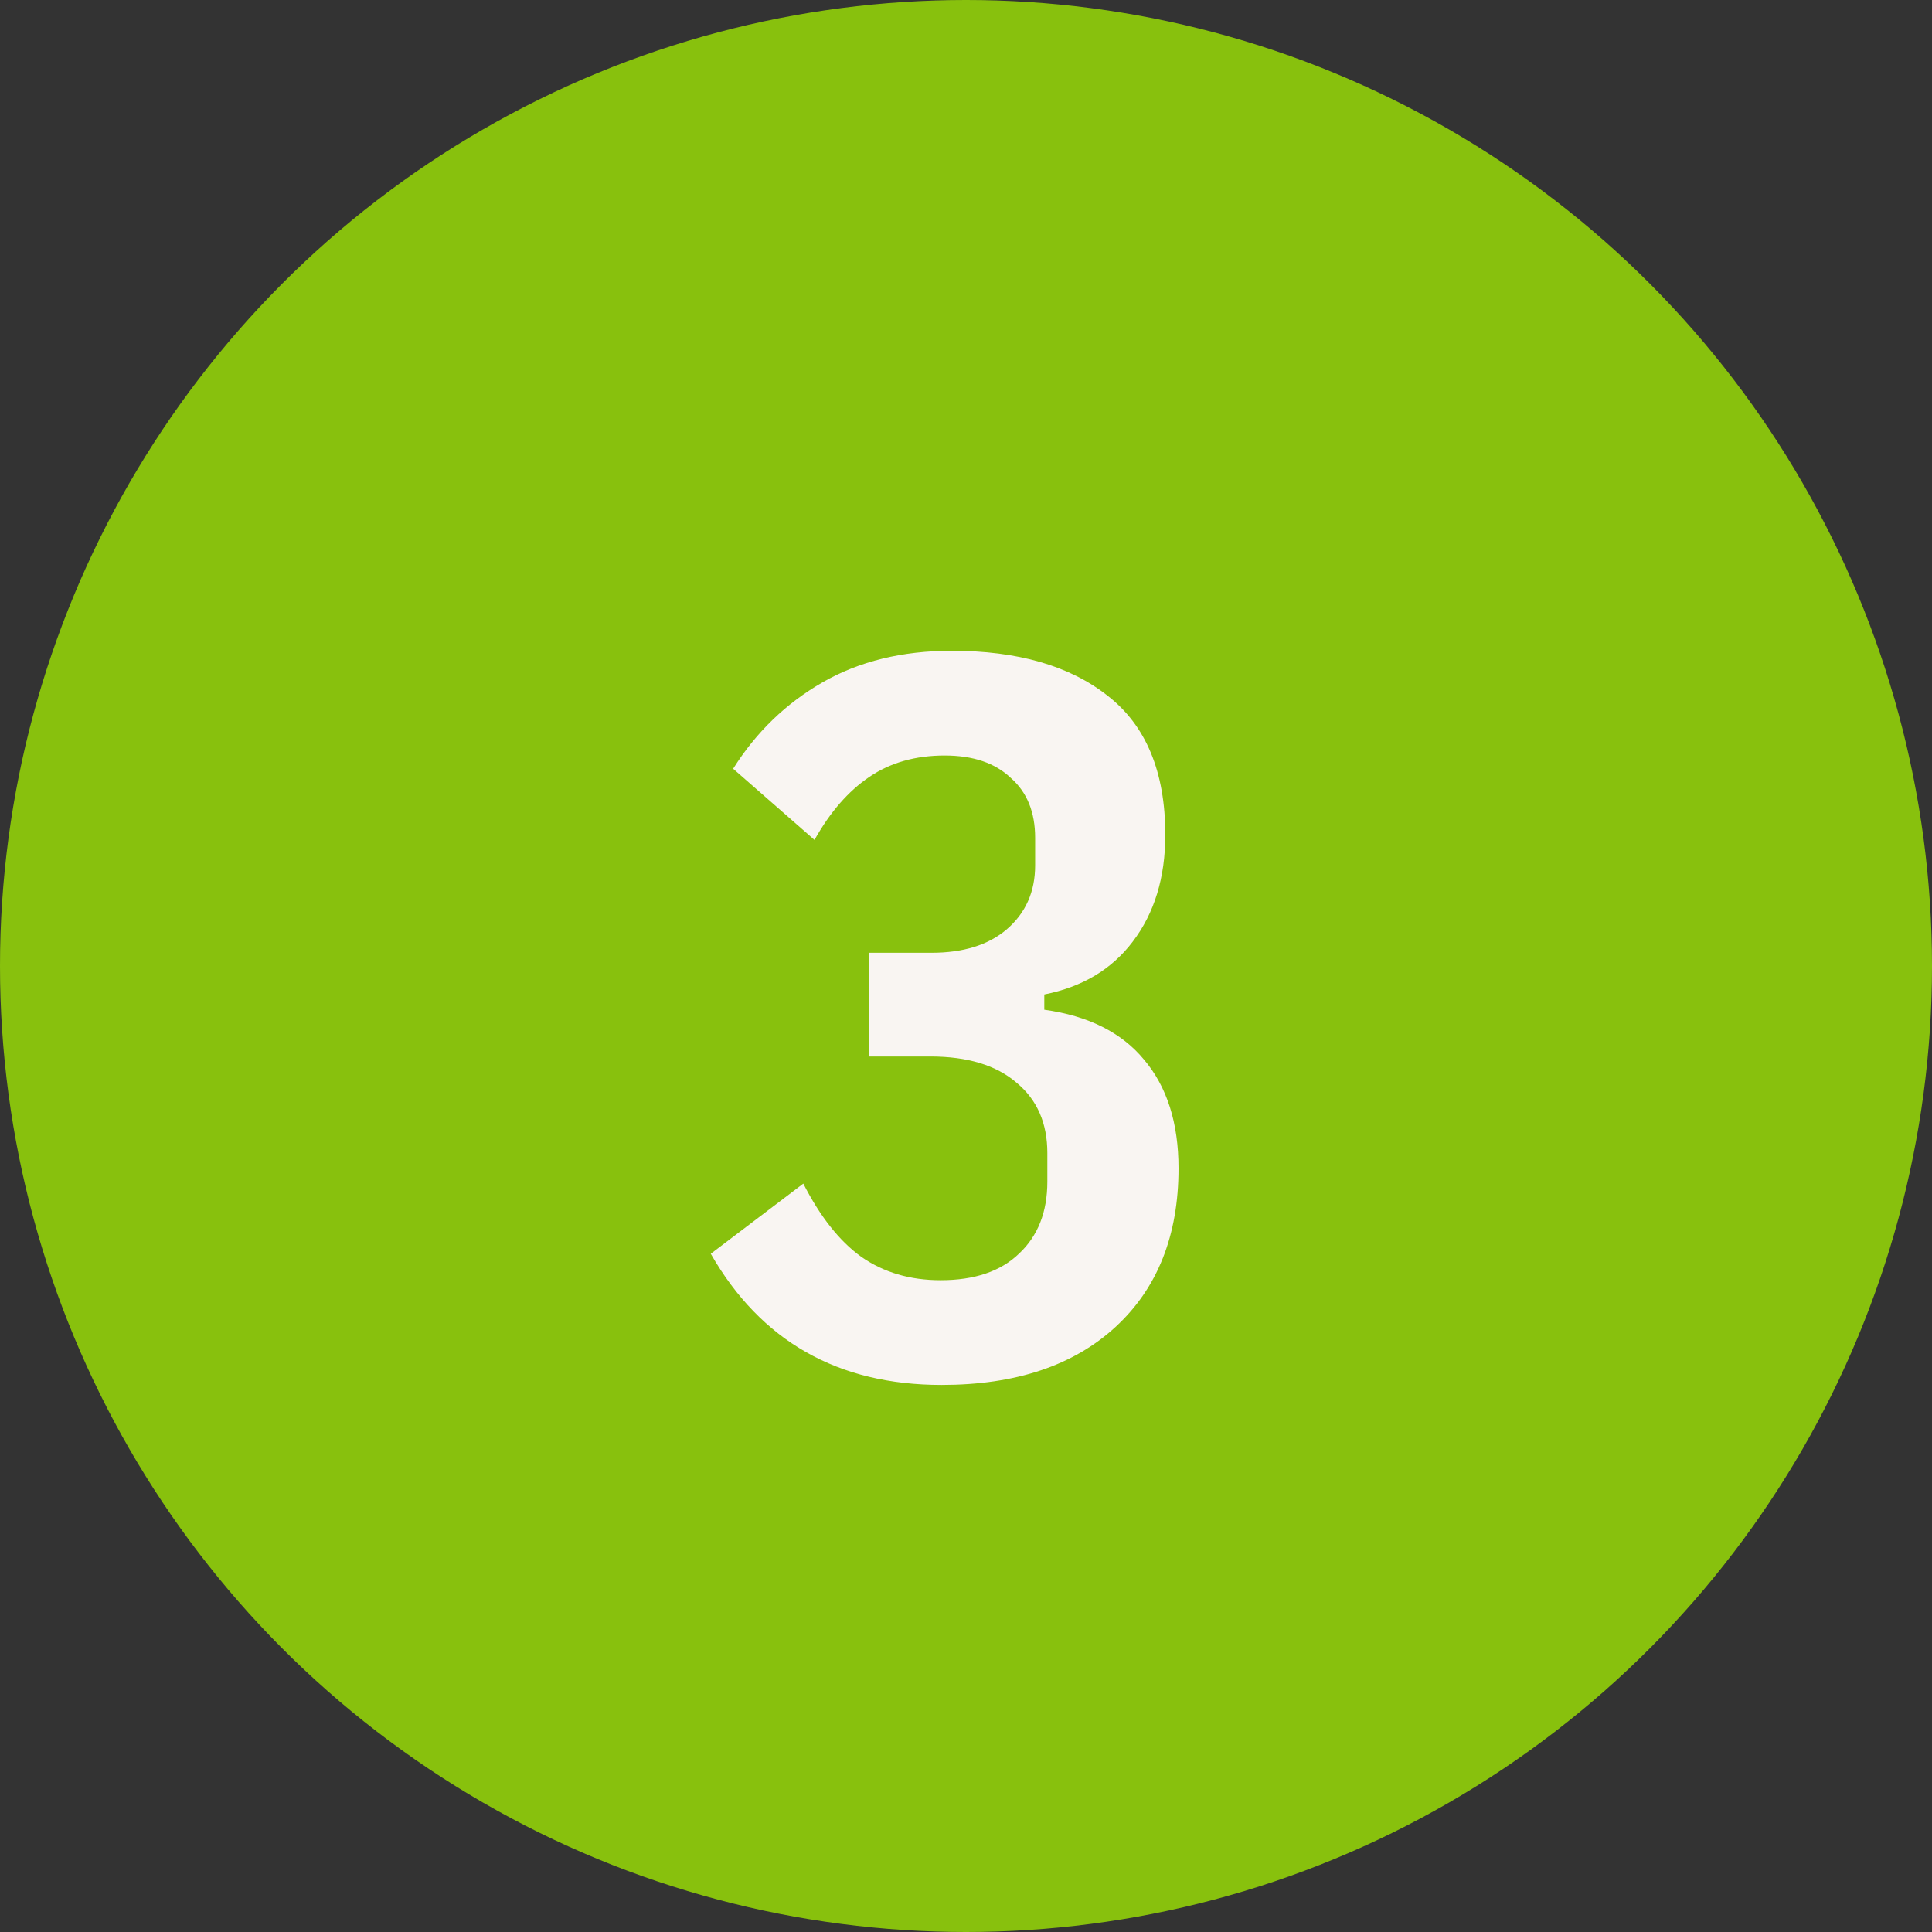 <svg width="38" height="38" viewBox="0 0 38 38" fill="none" xmlns="http://www.w3.org/2000/svg">
<rect x="0" y="0" width="38" height="38" fill="#333333" stroke="none"/>
<g clip-path="url(#clip0_1325_6870)">
<circle cx="19" cy="19" r="19" fill="#88C10D"/>
<path d="M18.32 18.74C18.946 18.74 19.44 18.587 19.8 18.28C20.173 17.96 20.36 17.54 20.36 17.02V16.48C20.36 15.973 20.2 15.58 19.88 15.3C19.573 15.007 19.14 14.86 18.58 14.86C18.006 14.86 17.513 15 17.1 15.28C16.686 15.56 16.326 15.973 16.02 16.52L14.42 15.12C14.873 14.4 15.46 13.833 16.18 13.42C16.9 13.007 17.746 12.8 18.72 12.8C20.013 12.8 21.033 13.093 21.78 13.68C22.54 14.267 22.92 15.18 22.92 16.42C22.92 17.26 22.706 17.96 22.28 18.52C21.866 19.067 21.286 19.413 20.54 19.56V19.86C21.406 19.98 22.06 20.307 22.5 20.84C22.953 21.373 23.18 22.087 23.18 22.98C23.18 24.3 22.766 25.34 21.94 26.1C21.113 26.86 19.973 27.24 18.52 27.24C16.48 27.24 14.966 26.38 13.98 24.66L15.8 23.28C16.133 23.933 16.513 24.413 16.94 24.72C17.38 25.027 17.9 25.18 18.5 25.18C19.166 25.18 19.68 25.007 20.04 24.66C20.413 24.313 20.6 23.84 20.6 23.24V22.68C20.6 22.093 20.4 21.633 20 21.3C19.6 20.953 19.033 20.78 18.3 20.78H17.1V18.74H18.32Z" fill="#F9F5F2"/>
</g>
<defs>
<clipPath id="clip0_1325_6870">
<rect width="38" height="38" fill="white"/>
</clipPath>
</defs>
</svg>
